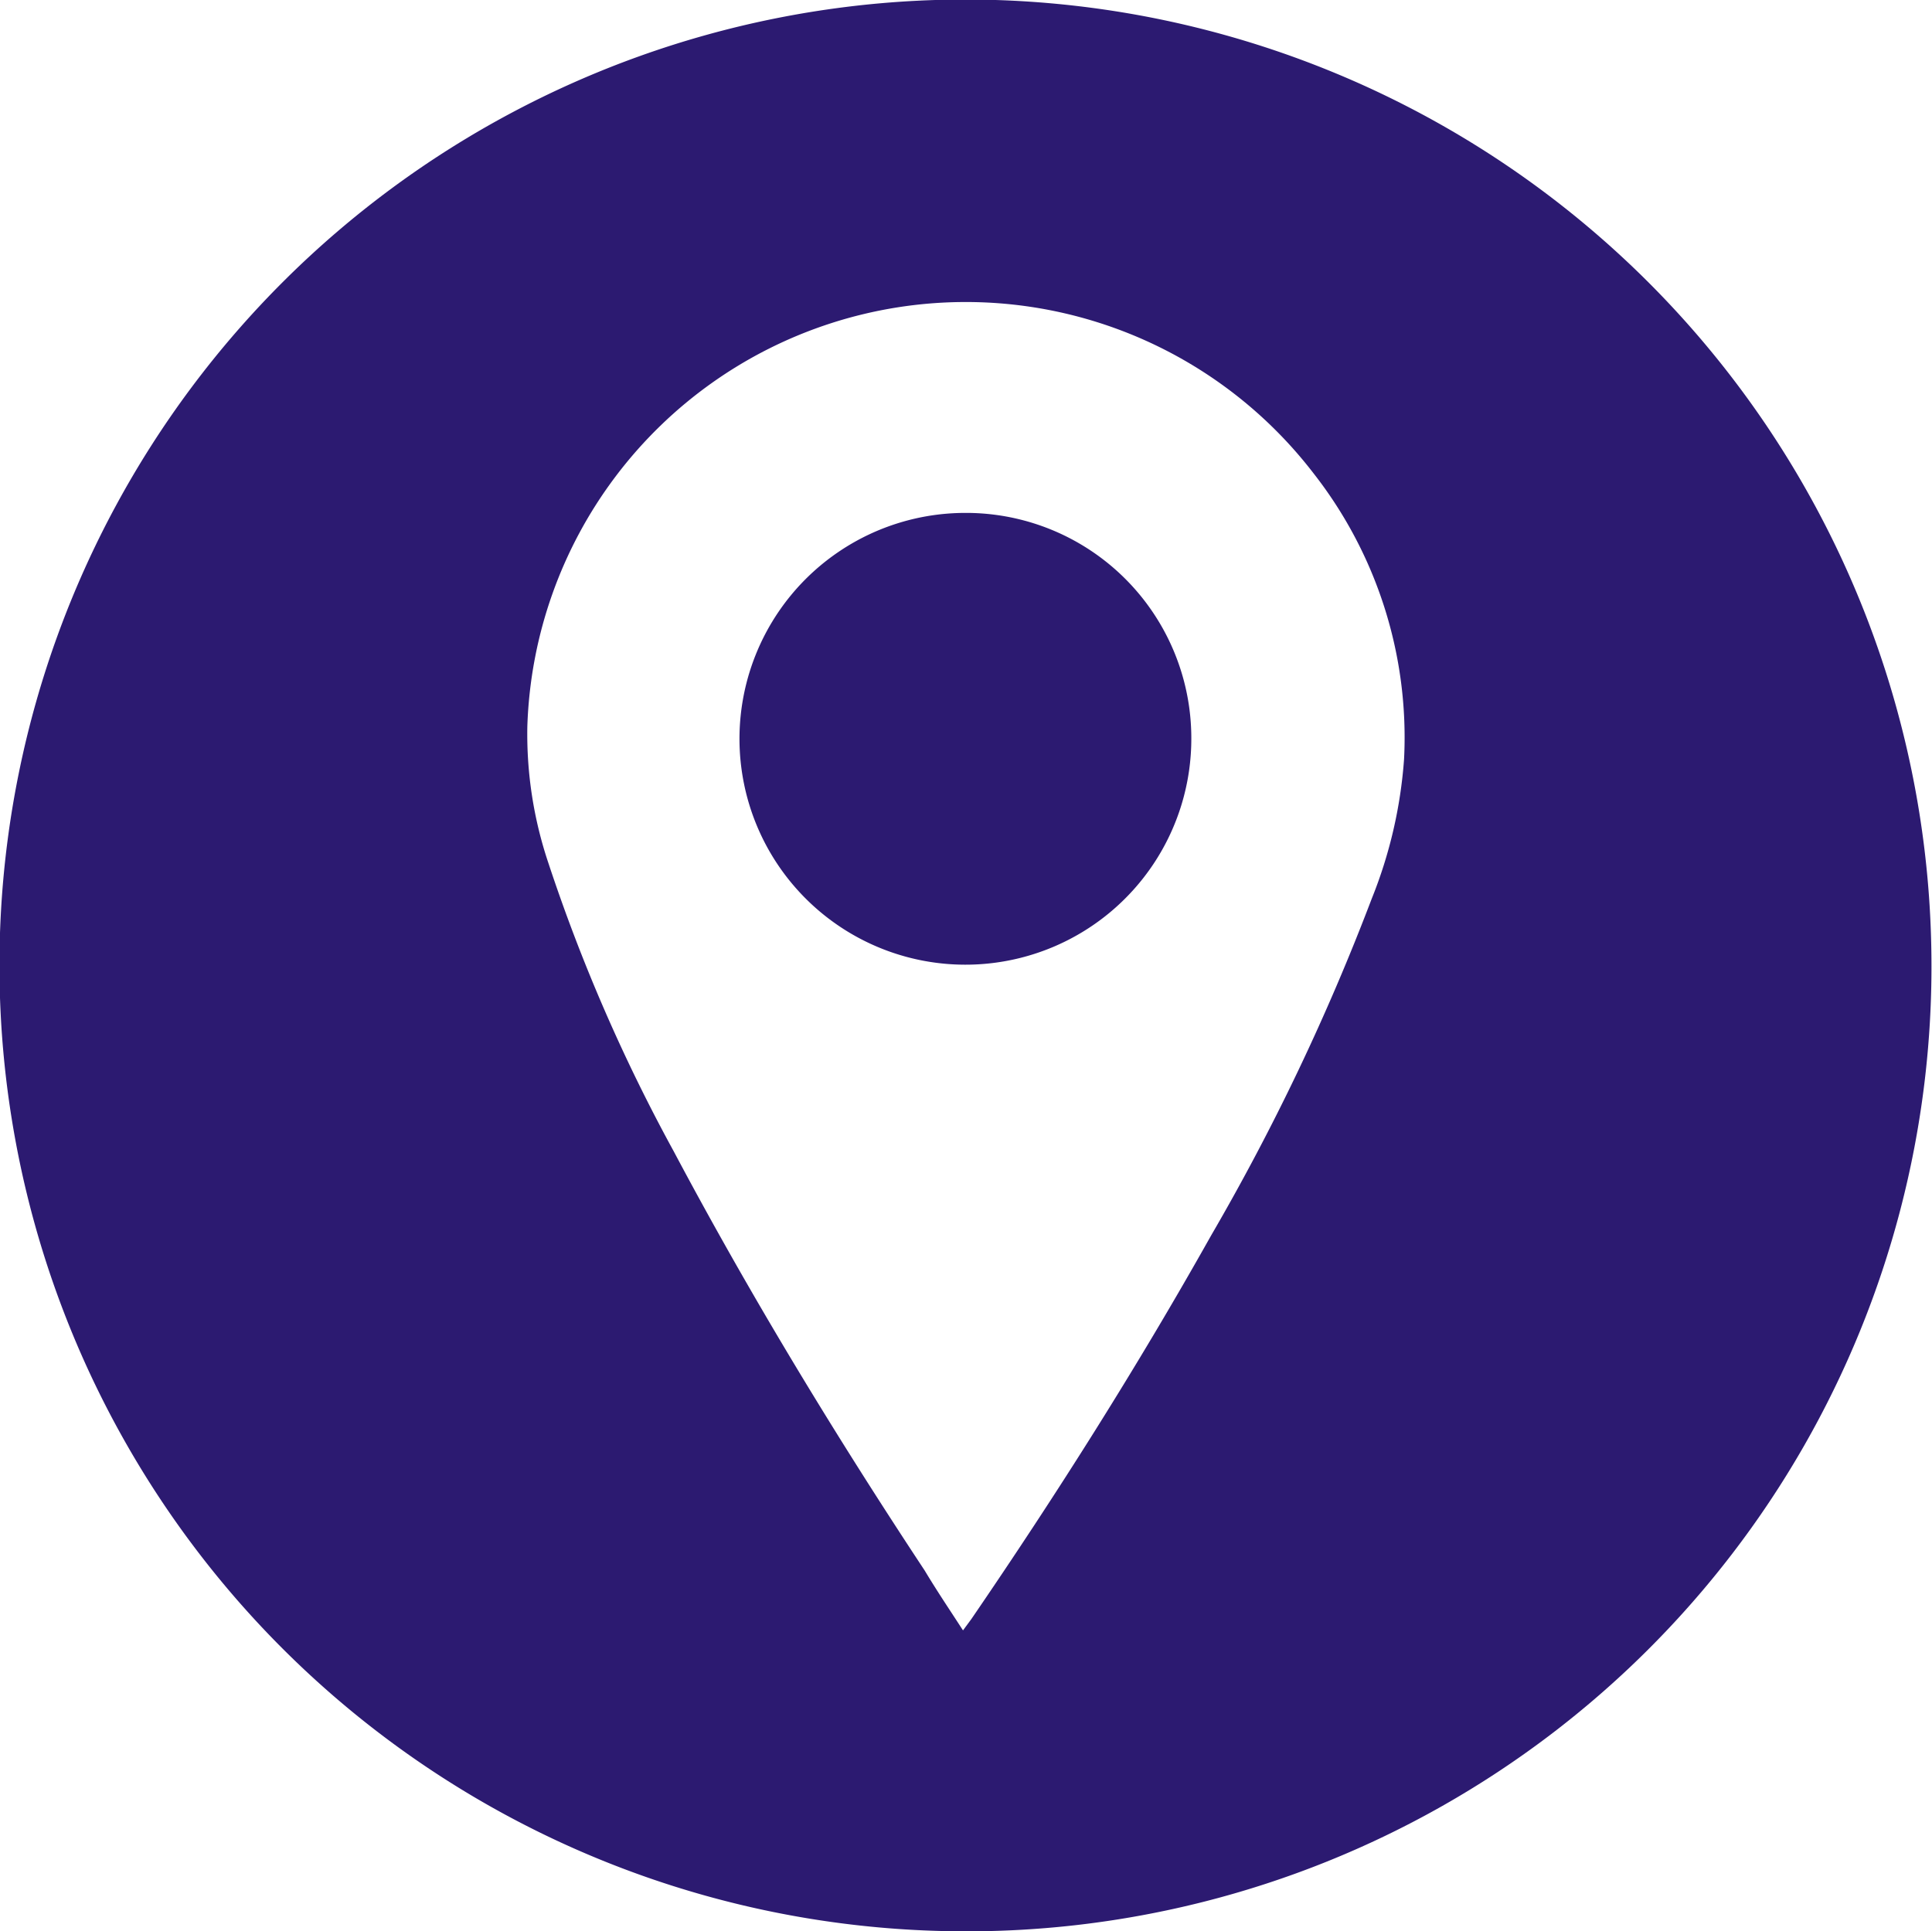 <svg xmlns="http://www.w3.org/2000/svg" viewBox="0 0 32.24 32.23"><defs><style>.cls-1{fill:#2c1a71;}</style></defs><g id="Layer_2" data-name="Layer 2"><g id="Layer_1-2" data-name="Layer 1"><path class="cls-1" d="M32.23,15.93a16.12,16.12,0,1,0-16.39,16.3A16.1,16.1,0,0,0,32.23,15.93Zm-8.8-3.26A7.7,7.7,0,0,1,22.89,15a38.06,38.06,0,0,1-2.68,5.62c-1.23,2.19-2.57,4.31-4,6.4l-.14.19c-.22-.34-.43-.65-.64-1-1.5-2.27-2.91-4.59-4.19-7A28.92,28.92,0,0,1,9.15,14.4a6.75,6.75,0,0,1-.35-2.28A7.32,7.32,0,0,1,21.92,7.9,7.15,7.15,0,0,1,23.43,12.67Z"/><path class="cls-1" d="M19.88,12.32a3.77,3.77,0,1,1-3.77-3.76A3.76,3.76,0,0,1,19.88,12.32Z"/></g></g></svg>